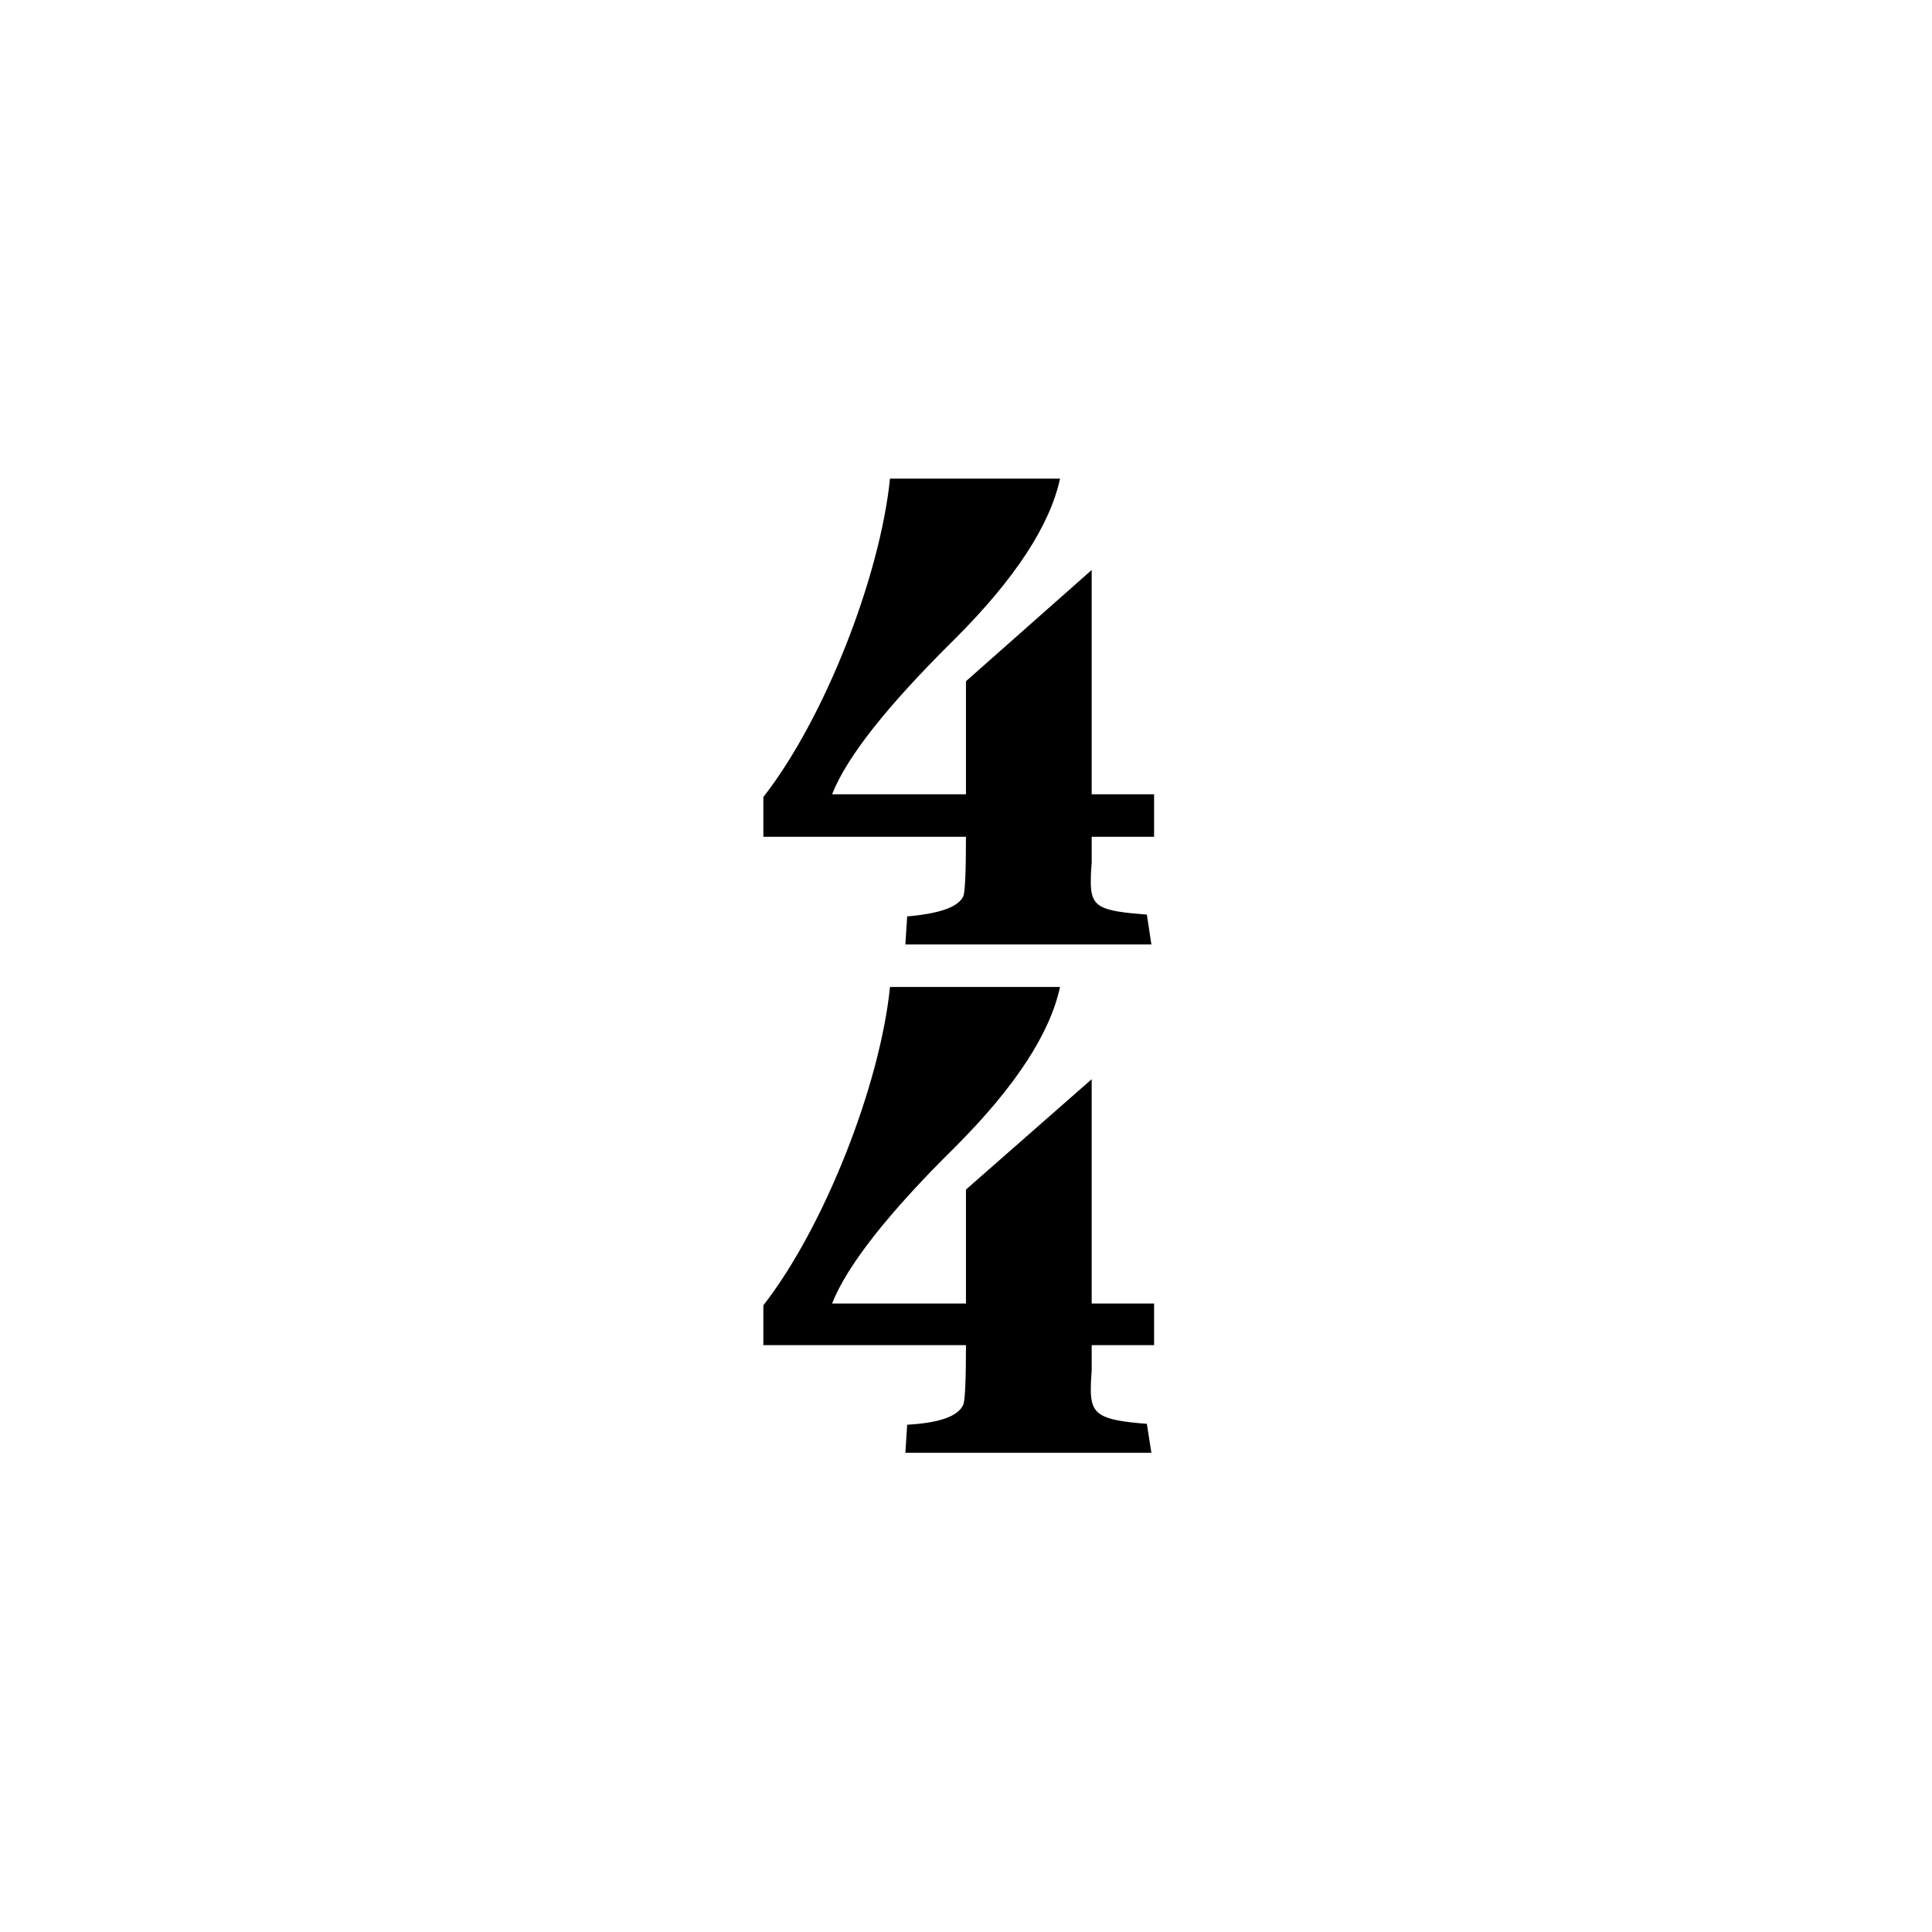 <?xml version="1.0" encoding="utf-8"?>
<!-- Generator: Adobe Illustrator 14.0.0, SVG Export Plug-In . SVG Version: 6.00 Build 43363)  -->
<!DOCTYPE svg PUBLIC "-//W3C//DTD SVG 1.1//EN" "http://www.w3.org/Graphics/SVG/1.1/DTD/svg11.dtd">
<svg version="1.1" id="main" xmlns="http://www.w3.org/2000/svg" xmlns:xlink="http://www.w3.org/1999/xlink" x="0px" y="0px"
	 width="242.362px" height="242.362px" viewBox="0 0 242.362 242.362" enable-background="new 0 0 242.362 242.362"
	 xml:space="preserve">
<g>
	<path d="M136.948,104.974v3.291c-0.113,1.248-0.113,1.929-0.113,2.383c0,3.177,1.134,3.631,7.035,4.084l0.567,3.745h-30.862
		l0.227-3.518c3.971-0.34,6.354-1.135,7.035-2.496c0.227-0.567,0.34-3.063,0.34-7.489H95.761v-4.993
		c7.715-9.871,14.637-27.685,15.885-39.939h21.331c-1.248,5.787-5.56,12.481-13.162,20.083c-8.51,8.396-13.615,14.864-15.431,19.516
		h16.792V85.458l15.771-13.956v28.139h7.829v5.333H136.948z M136.948,168.741v3.177c-0.113,1.475-0.113,2.042-0.113,2.383
		c0,3.177,1.134,3.858,7.035,4.312l0.567,3.631h-30.862l0.227-3.517c3.971-0.227,6.354-1.021,7.035-2.497
		c0.227-0.567,0.34-3.063,0.34-7.488H95.761v-4.993c7.602-9.758,14.637-27.572,15.885-39.939h21.331
		c-1.248,5.787-5.56,12.481-13.162,20.083c-8.51,8.396-13.615,14.977-15.431,19.629h16.792v-14.296l15.771-13.843v28.139h7.829v5.22
		H136.948z"/>
</g>
</svg>
